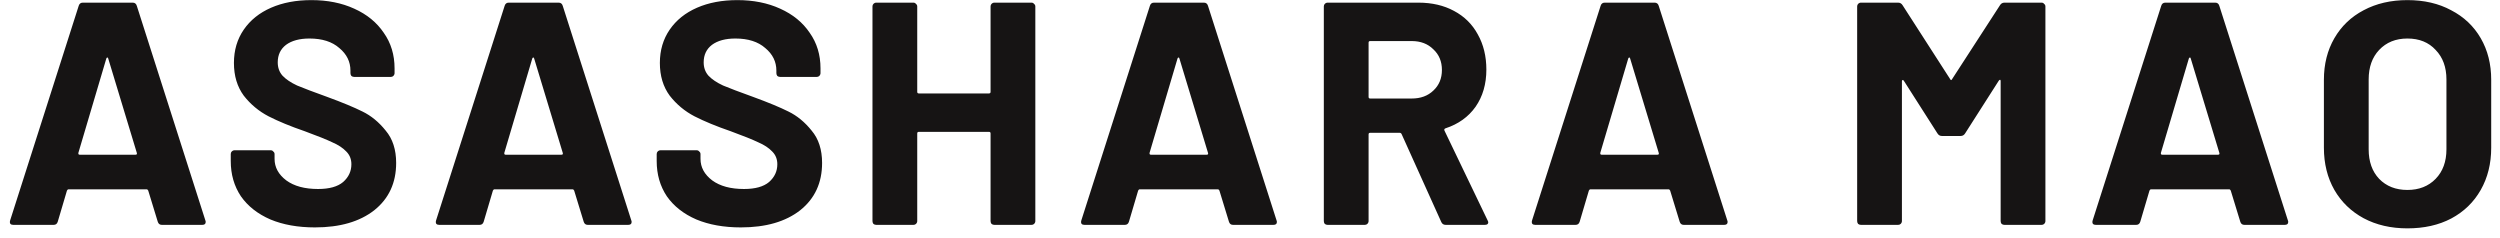 <svg width="189" height="18" viewBox="0 0 189 18" fill="none" xmlns="http://www.w3.org/2000/svg">
<path d="M12.238 17C12.078 17 11.974 16.92 11.926 16.76L11.206 14.408C11.174 14.344 11.134 14.312 11.086 14.312H5.182C5.134 14.312 5.094 14.344 5.062 14.408L4.366 16.76C4.318 16.92 4.214 17 4.054 17H1.006C0.91 17 0.838 16.976 0.79 16.928C0.742 16.864 0.734 16.776 0.766 16.664L5.95 0.44C5.998 0.28 6.102 0.2 6.262 0.2H10.03C10.19 0.2 10.294 0.28 10.342 0.44L15.526 16.664C15.542 16.696 15.55 16.736 15.55 16.784C15.55 16.928 15.462 17 15.286 17H12.238ZM5.926 11.552C5.91 11.648 5.942 11.696 6.022 11.696H10.246C10.342 11.696 10.374 11.648 10.342 11.552L8.182 4.424C8.166 4.36 8.142 4.336 8.11 4.352C8.078 4.352 8.054 4.376 8.038 4.424L5.926 11.552ZM23.805 17.192C22.525 17.192 21.405 16.992 20.445 16.592C19.485 16.176 18.741 15.592 18.213 14.84C17.701 14.072 17.445 13.184 17.445 12.176V11.648C17.445 11.568 17.469 11.504 17.517 11.456C17.581 11.392 17.653 11.36 17.733 11.36H20.469C20.549 11.36 20.613 11.392 20.661 11.456C20.725 11.504 20.757 11.568 20.757 11.648V12.008C20.757 12.648 21.053 13.192 21.645 13.64C22.237 14.072 23.037 14.288 24.045 14.288C24.893 14.288 25.525 14.112 25.941 13.76C26.357 13.392 26.565 12.944 26.565 12.416C26.565 12.032 26.437 11.712 26.181 11.456C25.925 11.184 25.573 10.952 25.125 10.76C24.693 10.552 23.997 10.272 23.037 9.92C21.965 9.552 21.053 9.176 20.301 8.792C19.565 8.408 18.941 7.888 18.429 7.232C17.933 6.56 17.685 5.736 17.685 4.76C17.685 3.8 17.933 2.96 18.429 2.24C18.925 1.52 19.613 0.968 20.493 0.584C21.373 0.2 22.389 0.008 23.541 0.008C24.757 0.008 25.837 0.224 26.781 0.656C27.741 1.088 28.485 1.696 29.013 2.48C29.557 3.248 29.829 4.144 29.829 5.168V5.528C29.829 5.608 29.797 5.68 29.733 5.744C29.685 5.792 29.621 5.816 29.541 5.816H26.781C26.701 5.816 26.629 5.792 26.565 5.744C26.517 5.68 26.493 5.608 26.493 5.528V5.336C26.493 4.664 26.213 4.096 25.653 3.632C25.109 3.152 24.357 2.912 23.397 2.912C22.645 2.912 22.053 3.072 21.621 3.392C21.205 3.712 20.997 4.152 20.997 4.712C20.997 5.112 21.117 5.448 21.357 5.72C21.613 5.992 21.981 6.24 22.461 6.464C22.957 6.672 23.717 6.96 24.741 7.328C25.877 7.744 26.765 8.112 27.405 8.432C28.061 8.752 28.645 9.232 29.157 9.872C29.685 10.496 29.949 11.312 29.949 12.32C29.949 13.824 29.397 15.016 28.293 15.896C27.189 16.76 25.693 17.192 23.805 17.192ZM44.439 17C44.279 17 44.175 16.92 44.127 16.76L43.407 14.408C43.375 14.344 43.335 14.312 43.287 14.312H37.383C37.335 14.312 37.295 14.344 37.263 14.408L36.567 16.76C36.519 16.92 36.415 17 36.255 17H33.207C33.111 17 33.039 16.976 32.991 16.928C32.943 16.864 32.935 16.776 32.967 16.664L38.151 0.44C38.199 0.28 38.303 0.2 38.463 0.2H42.231C42.391 0.2 42.495 0.28 42.543 0.44L47.727 16.664C47.743 16.696 47.751 16.736 47.751 16.784C47.751 16.928 47.663 17 47.487 17H44.439ZM38.127 11.552C38.111 11.648 38.143 11.696 38.223 11.696H42.447C42.543 11.696 42.575 11.648 42.543 11.552L40.383 4.424C40.367 4.36 40.343 4.336 40.311 4.352C40.279 4.352 40.255 4.376 40.239 4.424L38.127 11.552ZM56.006 17.192C54.726 17.192 53.606 16.992 52.646 16.592C51.686 16.176 50.942 15.592 50.414 14.84C49.902 14.072 49.646 13.184 49.646 12.176V11.648C49.646 11.568 49.67 11.504 49.718 11.456C49.782 11.392 49.854 11.36 49.934 11.36H52.67C52.75 11.36 52.814 11.392 52.862 11.456C52.926 11.504 52.958 11.568 52.958 11.648V12.008C52.958 12.648 53.254 13.192 53.846 13.64C54.438 14.072 55.238 14.288 56.246 14.288C57.094 14.288 57.726 14.112 58.142 13.76C58.558 13.392 58.766 12.944 58.766 12.416C58.766 12.032 58.638 11.712 58.382 11.456C58.126 11.184 57.774 10.952 57.326 10.76C56.894 10.552 56.198 10.272 55.238 9.92C54.166 9.552 53.254 9.176 52.502 8.792C51.766 8.408 51.142 7.888 50.63 7.232C50.134 6.56 49.886 5.736 49.886 4.76C49.886 3.8 50.134 2.96 50.63 2.24C51.126 1.52 51.814 0.968 52.694 0.584C53.574 0.2 54.59 0.008 55.742 0.008C56.958 0.008 58.038 0.224 58.982 0.656C59.942 1.088 60.686 1.696 61.214 2.48C61.758 3.248 62.03 4.144 62.03 5.168V5.528C62.03 5.608 61.998 5.68 61.934 5.744C61.886 5.792 61.822 5.816 61.742 5.816H58.982C58.902 5.816 58.83 5.792 58.766 5.744C58.718 5.68 58.694 5.608 58.694 5.528V5.336C58.694 4.664 58.414 4.096 57.854 3.632C57.31 3.152 56.558 2.912 55.598 2.912C54.846 2.912 54.254 3.072 53.822 3.392C53.406 3.712 53.198 4.152 53.198 4.712C53.198 5.112 53.318 5.448 53.558 5.72C53.814 5.992 54.182 6.24 54.662 6.464C55.158 6.672 55.918 6.96 56.942 7.328C58.078 7.744 58.966 8.112 59.606 8.432C60.262 8.752 60.846 9.232 61.358 9.872C61.886 10.496 62.15 11.312 62.15 12.32C62.15 13.824 61.598 15.016 60.494 15.896C59.39 16.76 57.894 17.192 56.006 17.192ZM74.887 0.488C74.887 0.408 74.911 0.344 74.959 0.296C75.023 0.232 75.095 0.2 75.175 0.2H77.983C78.063 0.2 78.127 0.232 78.175 0.296C78.239 0.344 78.271 0.408 78.271 0.488V16.712C78.271 16.792 78.239 16.864 78.175 16.928C78.127 16.976 78.063 17 77.983 17H75.175C75.095 17 75.023 16.976 74.959 16.928C74.911 16.864 74.887 16.792 74.887 16.712V10.088C74.887 10.008 74.847 9.968 74.767 9.968H69.463C69.383 9.968 69.343 10.008 69.343 10.088V16.712C69.343 16.792 69.311 16.864 69.247 16.928C69.199 16.976 69.135 17 69.055 17H66.247C66.167 17 66.095 16.976 66.031 16.928C65.983 16.864 65.959 16.792 65.959 16.712V0.488C65.959 0.408 65.983 0.344 66.031 0.296C66.095 0.232 66.167 0.2 66.247 0.2H69.055C69.135 0.2 69.199 0.232 69.247 0.296C69.311 0.344 69.343 0.408 69.343 0.488V6.944C69.343 7.024 69.383 7.064 69.463 7.064H74.767C74.847 7.064 74.887 7.024 74.887 6.944V0.488ZM93.22 17C93.06 17 92.956 16.92 92.908 16.76L92.188 14.408C92.156 14.344 92.116 14.312 92.068 14.312H86.164C86.116 14.312 86.076 14.344 86.044 14.408L85.348 16.76C85.3 16.92 85.196 17 85.036 17H81.988C81.892 17 81.82 16.976 81.772 16.928C81.724 16.864 81.716 16.776 81.748 16.664L86.932 0.44C86.98 0.28 87.084 0.2 87.244 0.2H91.012C91.172 0.2 91.276 0.28 91.324 0.44L96.508 16.664C96.524 16.696 96.532 16.736 96.532 16.784C96.532 16.928 96.444 17 96.268 17H93.22ZM86.908 11.552C86.892 11.648 86.924 11.696 87.004 11.696H91.228C91.324 11.696 91.356 11.648 91.324 11.552L89.164 4.424C89.148 4.36 89.124 4.336 89.092 4.352C89.06 4.352 89.036 4.376 89.02 4.424L86.908 11.552ZM109.297 17C109.137 17 109.025 16.928 108.961 16.784L105.961 10.136C105.929 10.072 105.881 10.04 105.817 10.04H103.585C103.505 10.04 103.465 10.08 103.465 10.16V16.712C103.465 16.792 103.433 16.864 103.369 16.928C103.321 16.976 103.257 17 103.177 17H100.369C100.289 17 100.217 16.976 100.153 16.928C100.105 16.864 100.081 16.792 100.081 16.712V0.488C100.081 0.408 100.105 0.344 100.153 0.296C100.217 0.232 100.289 0.2 100.369 0.2H107.233C108.257 0.2 109.153 0.408 109.921 0.824C110.705 1.24 111.305 1.832 111.721 2.6C112.153 3.368 112.369 4.256 112.369 5.264C112.369 6.352 112.097 7.288 111.553 8.072C111.009 8.84 110.249 9.384 109.273 9.704C109.193 9.736 109.169 9.792 109.201 9.872L112.465 16.664C112.497 16.728 112.513 16.776 112.513 16.808C112.513 16.936 112.425 17 112.249 17H109.297ZM103.585 3.104C103.505 3.104 103.465 3.144 103.465 3.224V7.328C103.465 7.408 103.505 7.448 103.585 7.448H106.729C107.401 7.448 107.945 7.248 108.361 6.848C108.793 6.448 109.009 5.928 109.009 5.288C109.009 4.648 108.793 4.128 108.361 3.728C107.945 3.312 107.401 3.104 106.729 3.104H103.585ZM127.295 17C127.135 17 127.031 16.92 126.983 16.76L126.263 14.408C126.231 14.344 126.191 14.312 126.143 14.312H120.239C120.191 14.312 120.151 14.344 120.119 14.408L119.423 16.76C119.375 16.92 119.271 17 119.111 17H116.063C115.967 17 115.895 16.976 115.847 16.928C115.799 16.864 115.791 16.776 115.823 16.664L121.007 0.44C121.055 0.28 121.159 0.2 121.319 0.2H125.087C125.247 0.2 125.351 0.28 125.399 0.44L130.583 16.664C130.599 16.696 130.607 16.736 130.607 16.784C130.607 16.928 130.519 17 130.343 17H127.295ZM120.983 11.552C120.967 11.648 120.999 11.696 121.079 11.696H125.303C125.399 11.696 125.431 11.648 125.399 11.552L123.239 4.424C123.223 4.36 123.199 4.336 123.167 4.352C123.135 4.352 123.111 4.376 123.095 4.424L120.983 11.552ZM151.201 0.392C151.281 0.264 151.393 0.2 151.537 0.2H154.345C154.425 0.2 154.489 0.232 154.537 0.296C154.601 0.344 154.633 0.408 154.633 0.488V16.712C154.633 16.792 154.601 16.864 154.537 16.928C154.489 16.976 154.425 17 154.345 17H151.537C151.457 17 151.385 16.976 151.321 16.928C151.273 16.864 151.249 16.792 151.249 16.712V6.128C151.249 6.064 151.233 6.032 151.201 6.032C151.169 6.032 151.137 6.056 151.105 6.104L148.561 10.088C148.481 10.216 148.369 10.28 148.225 10.28H146.809C146.665 10.28 146.553 10.216 146.473 10.088L143.929 6.104C143.897 6.056 143.865 6.04 143.833 6.056C143.801 6.056 143.785 6.088 143.785 6.152V16.712C143.785 16.792 143.753 16.864 143.689 16.928C143.641 16.976 143.577 17 143.497 17H140.689C140.609 17 140.537 16.976 140.473 16.928C140.425 16.864 140.401 16.792 140.401 16.712V0.488C140.401 0.408 140.425 0.344 140.473 0.296C140.537 0.232 140.609 0.2 140.689 0.2H143.497C143.641 0.2 143.753 0.264 143.833 0.392L147.433 5.984C147.481 6.08 147.529 6.08 147.577 5.984L151.201 0.392ZM169.677 17C169.517 17 169.413 16.92 169.365 16.76L168.645 14.408C168.613 14.344 168.573 14.312 168.525 14.312H162.621C162.573 14.312 162.533 14.344 162.501 14.408L161.805 16.76C161.757 16.92 161.653 17 161.493 17H158.445C158.349 17 158.277 16.976 158.229 16.928C158.181 16.864 158.173 16.776 158.205 16.664L163.389 0.44C163.437 0.28 163.541 0.2 163.701 0.2H167.469C167.629 0.2 167.733 0.28 167.781 0.44L172.965 16.664C172.981 16.696 172.989 16.736 172.989 16.784C172.989 16.928 172.901 17 172.725 17H169.677ZM163.365 11.552C163.349 11.648 163.381 11.696 163.461 11.696H167.685C167.781 11.696 167.813 11.648 167.781 11.552L165.621 4.424C165.605 4.36 165.581 4.336 165.549 4.352C165.517 4.352 165.493 4.376 165.477 4.424L163.365 11.552ZM181.999 17.264C180.751 17.264 179.647 17.008 178.687 16.496C177.743 15.984 177.007 15.272 176.479 14.36C175.951 13.432 175.687 12.368 175.687 11.168V6.032C175.687 4.848 175.951 3.8 176.479 2.888C177.007 1.976 177.743 1.272 178.687 0.776C179.647 0.264 180.751 0.008 181.999 0.008C183.263 0.008 184.367 0.264 185.311 0.776C186.271 1.272 187.015 1.976 187.543 2.888C188.071 3.8 188.335 4.848 188.335 6.032V11.168C188.335 12.368 188.071 13.432 187.543 14.36C187.015 15.288 186.271 16.008 185.311 16.52C184.367 17.016 183.263 17.264 181.999 17.264ZM181.999 14.36C182.879 14.36 183.591 14.08 184.135 13.52C184.679 12.96 184.951 12.216 184.951 11.288V6.008C184.951 5.08 184.679 4.336 184.135 3.776C183.607 3.2 182.895 2.912 181.999 2.912C181.119 2.912 180.407 3.2 179.863 3.776C179.335 4.336 179.071 5.08 179.071 6.008V11.288C179.071 12.216 179.335 12.96 179.863 13.52C180.407 14.08 181.119 14.36 181.999 14.36Z" fill="#161414"/>
</svg>
